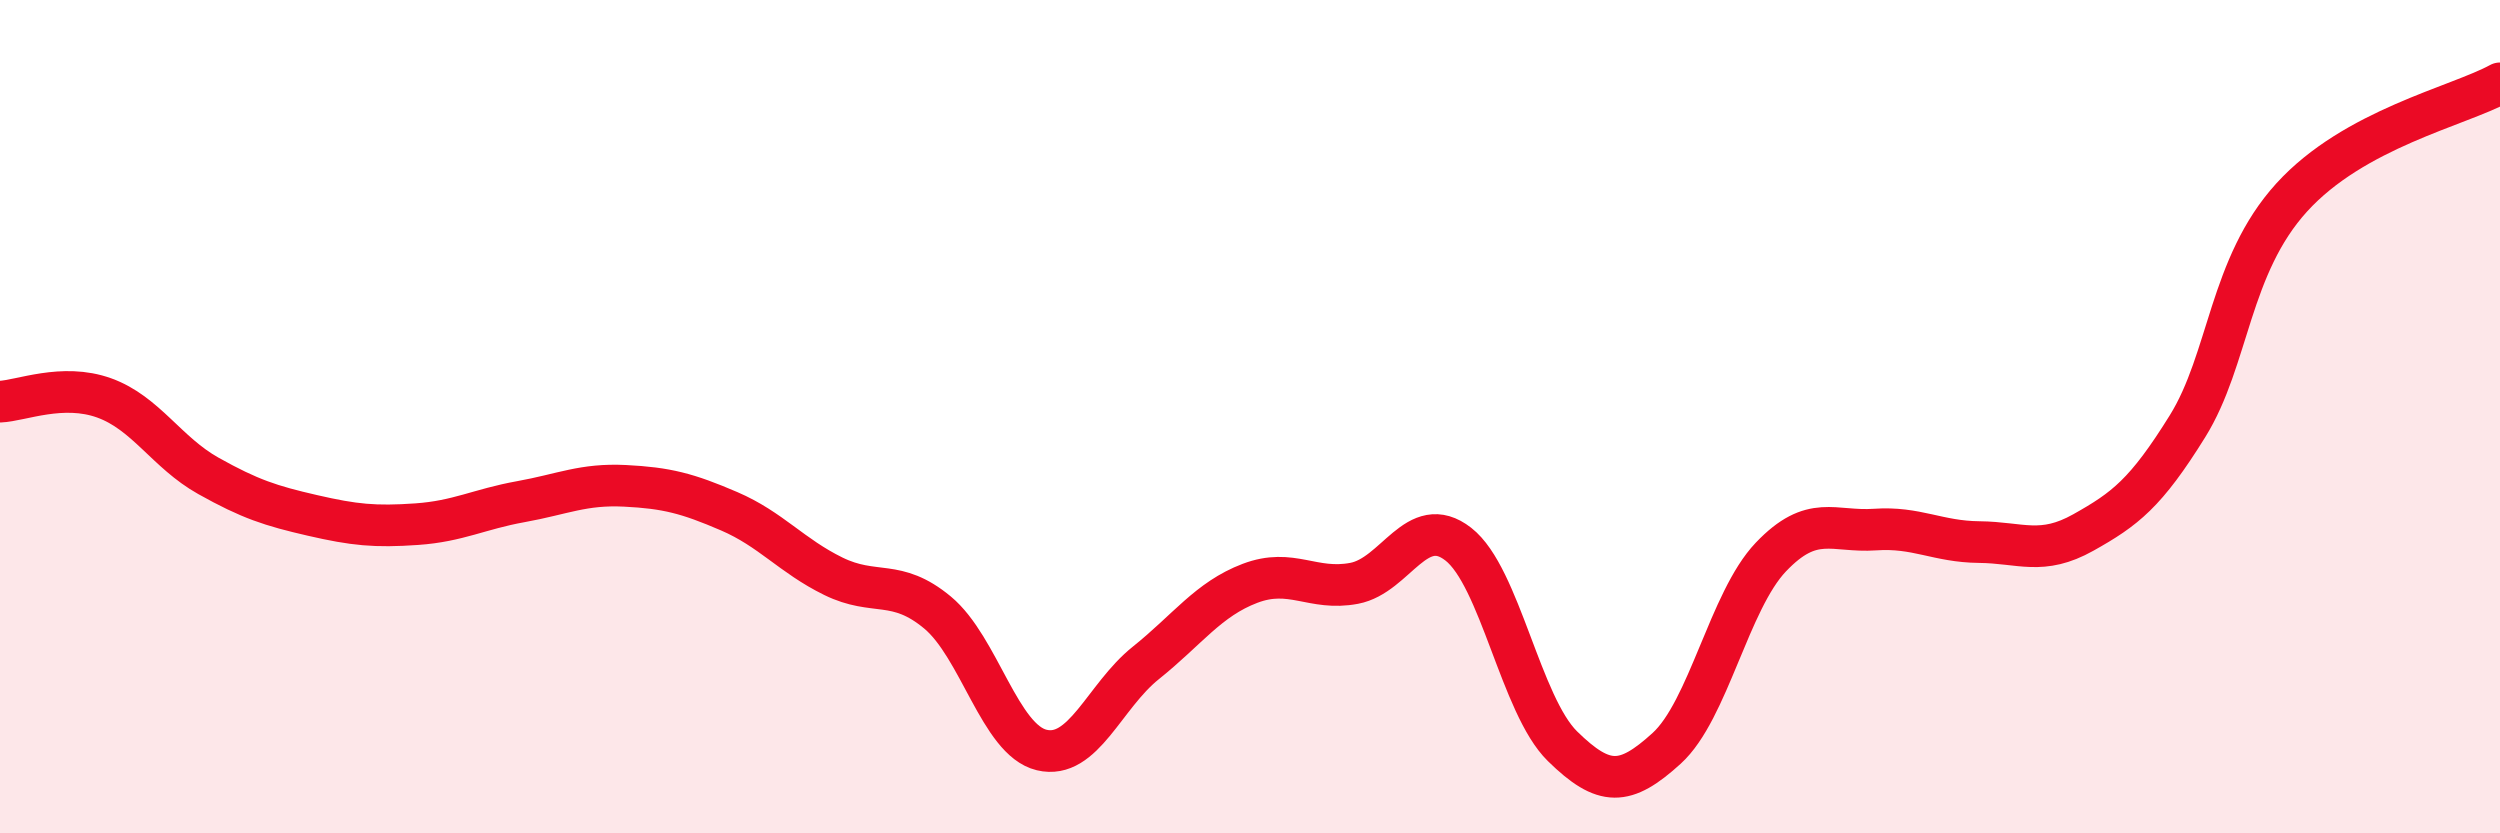 
    <svg width="60" height="20" viewBox="0 0 60 20" xmlns="http://www.w3.org/2000/svg">
      <path
        d="M 0,9.64 C 0.5,9.62 1.5,9.19 2.5,9.55 C 3.5,9.91 4,10.86 5,11.42 C 6,11.98 6.5,12.14 7.5,12.37 C 8.5,12.6 9,12.65 10,12.58 C 11,12.51 11.5,12.22 12.5,12.04 C 13.5,11.86 14,11.61 15,11.66 C 16,11.71 16.5,11.84 17.5,12.27 C 18.5,12.7 19,13.34 20,13.83 C 21,14.32 21.5,13.87 22.5,14.7 C 23.5,15.53 24,17.76 25,18 C 26,18.24 26.5,16.71 27.5,15.91 C 28.5,15.11 29,14.38 30,14 C 31,13.62 31.5,14.19 32.5,14 C 33.5,13.81 34,12.28 35,13.06 C 36,13.84 36.5,16.93 37.5,17.91 C 38.5,18.89 39,18.87 40,17.96 C 41,17.05 41.5,14.42 42.5,13.37 C 43.5,12.32 44,12.78 45,12.71 C 46,12.64 46.5,13 47.5,13.01 C 48.5,13.02 49,13.34 50,12.78 C 51,12.22 51.5,11.84 52.5,10.23 C 53.5,8.62 53.5,6.39 55,4.74 C 56.5,3.09 59,2.55 60,2L60 20L0 20Z"
        fill="#EB0A25"
        opacity="0.1"
        stroke-linecap="round"
        stroke-linejoin="round"
      />
      <path
        d="M 0,9.64 C 0.5,9.62 1.5,9.19 2.5,9.55 C 3.5,9.91 4,10.86 5,11.42 C 6,11.98 6.5,12.14 7.5,12.37 C 8.5,12.6 9,12.65 10,12.58 C 11,12.51 11.5,12.22 12.5,12.04 C 13.5,11.86 14,11.61 15,11.66 C 16,11.71 16.5,11.84 17.5,12.27 C 18.5,12.7 19,13.34 20,13.83 C 21,14.32 21.5,13.87 22.5,14.7 C 23.5,15.53 24,17.76 25,18 C 26,18.24 26.5,16.71 27.5,15.91 C 28.5,15.11 29,14.38 30,14 C 31,13.62 31.5,14.19 32.5,14 C 33.5,13.81 34,12.28 35,13.06 C 36,13.84 36.5,16.93 37.5,17.91 C 38.5,18.89 39,18.87 40,17.96 C 41,17.05 41.5,14.42 42.5,13.37 C 43.5,12.32 44,12.78 45,12.71 C 46,12.64 46.5,13 47.5,13.01 C 48.5,13.02 49,13.34 50,12.78 C 51,12.22 51.5,11.84 52.5,10.23 C 53.5,8.62 53.5,6.39 55,4.74 C 56.5,3.09 59,2.55 60,2"
        stroke="#EB0A25"
        stroke-width="1"
        fill="none"
        stroke-linecap="round"
        stroke-linejoin="round"
      />
    </svg>
  